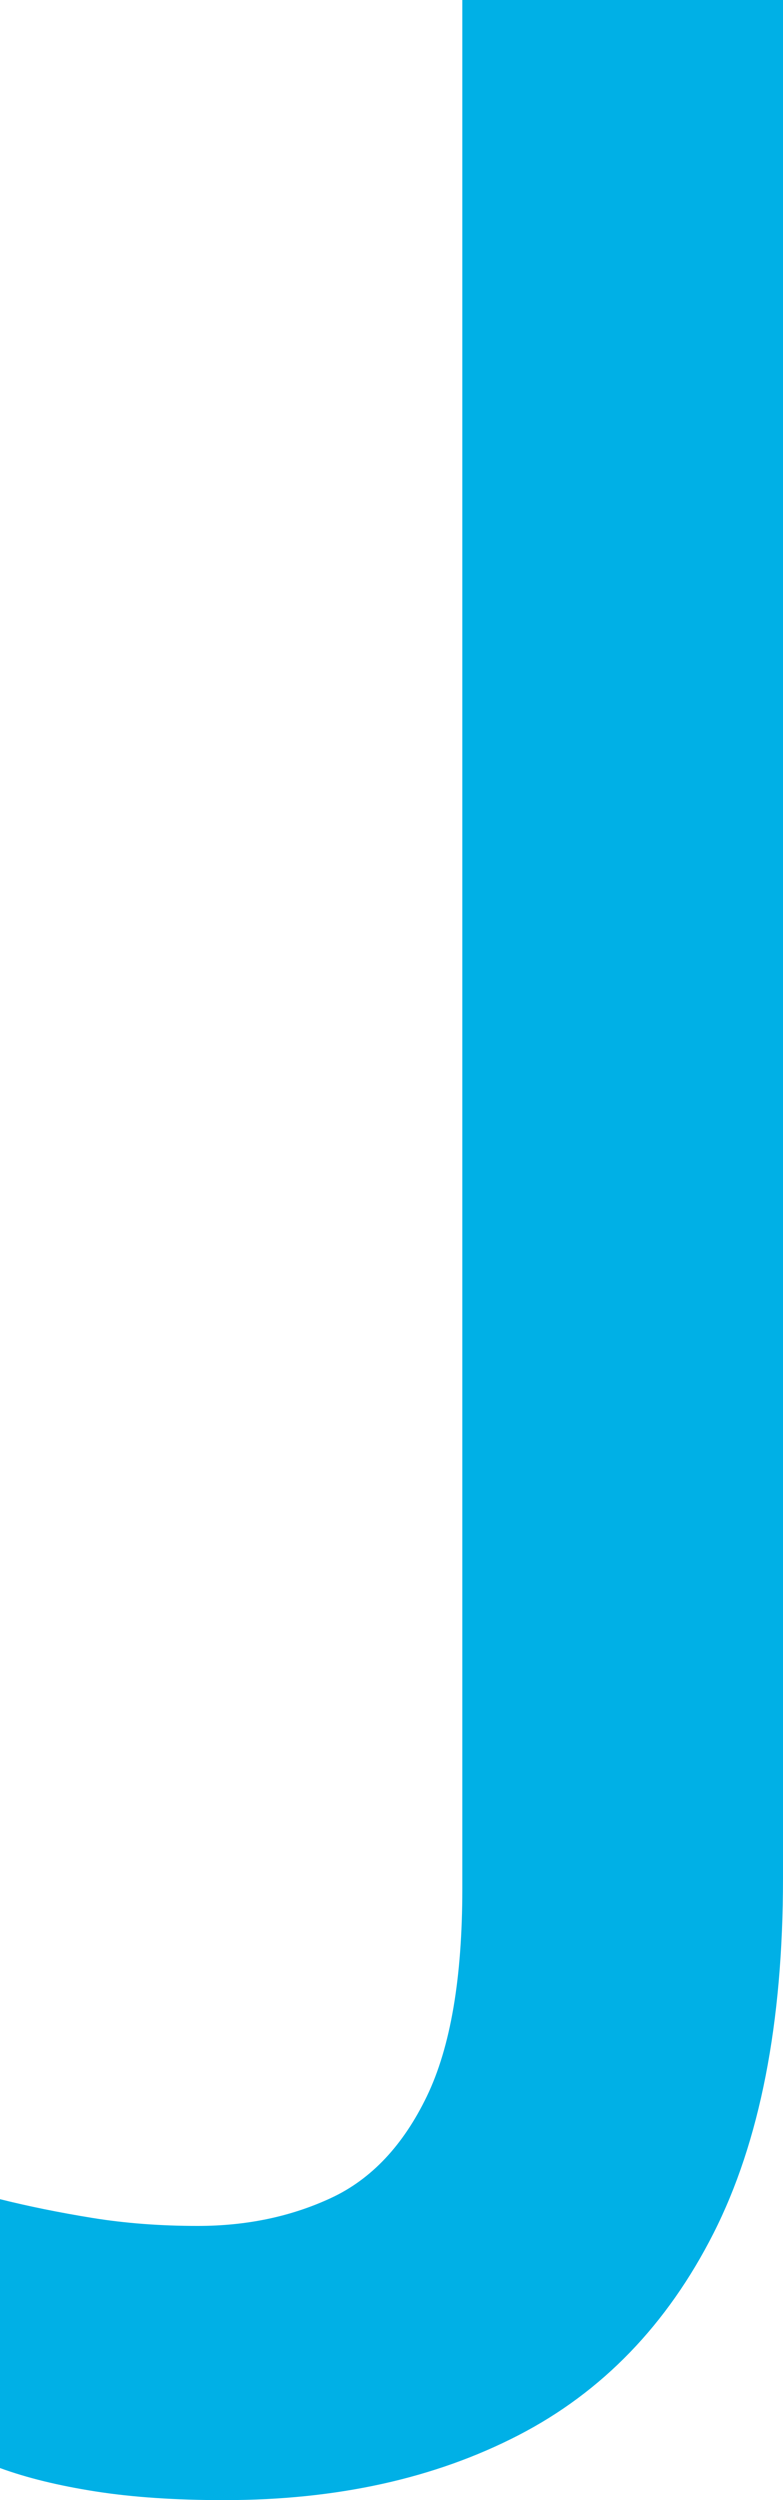 <?xml version="1.0" encoding="UTF-8"?>
<svg id="Layer_2" data-name="Layer 2" xmlns="http://www.w3.org/2000/svg" width="313.54" height="1000" viewBox="0 0 313.54 1000">
  <defs>
    <style>
      .cls-1 {
        fill: #00b0e6;
      }
    </style>
  </defs>
  <g id="Layer_1-2" data-name="Layer 1">
    <path class="cls-1" d="M89.89,1000c-19.61,0-36.82-1.16-51.63-3.48-14.8-2.32-27.55-5.44-38.26-9.36v-107.54c11.42,2.85,23.72,5.35,36.92,7.49,13.2,2.14,27.29,3.21,42.27,3.21,19.61,0,37.45-3.75,53.5-11.24,16.05-7.49,28.8-21.05,38.26-40.66,9.45-19.62,14.18-47.27,14.18-82.93V0h128.41V751.2c0,58.14-9.28,105.49-27.82,142.05-18.55,36.56-44.59,63.49-78.12,80.79-33.53,17.3-72.77,25.95-117.71,25.95Z"/>
  </g>
</svg>